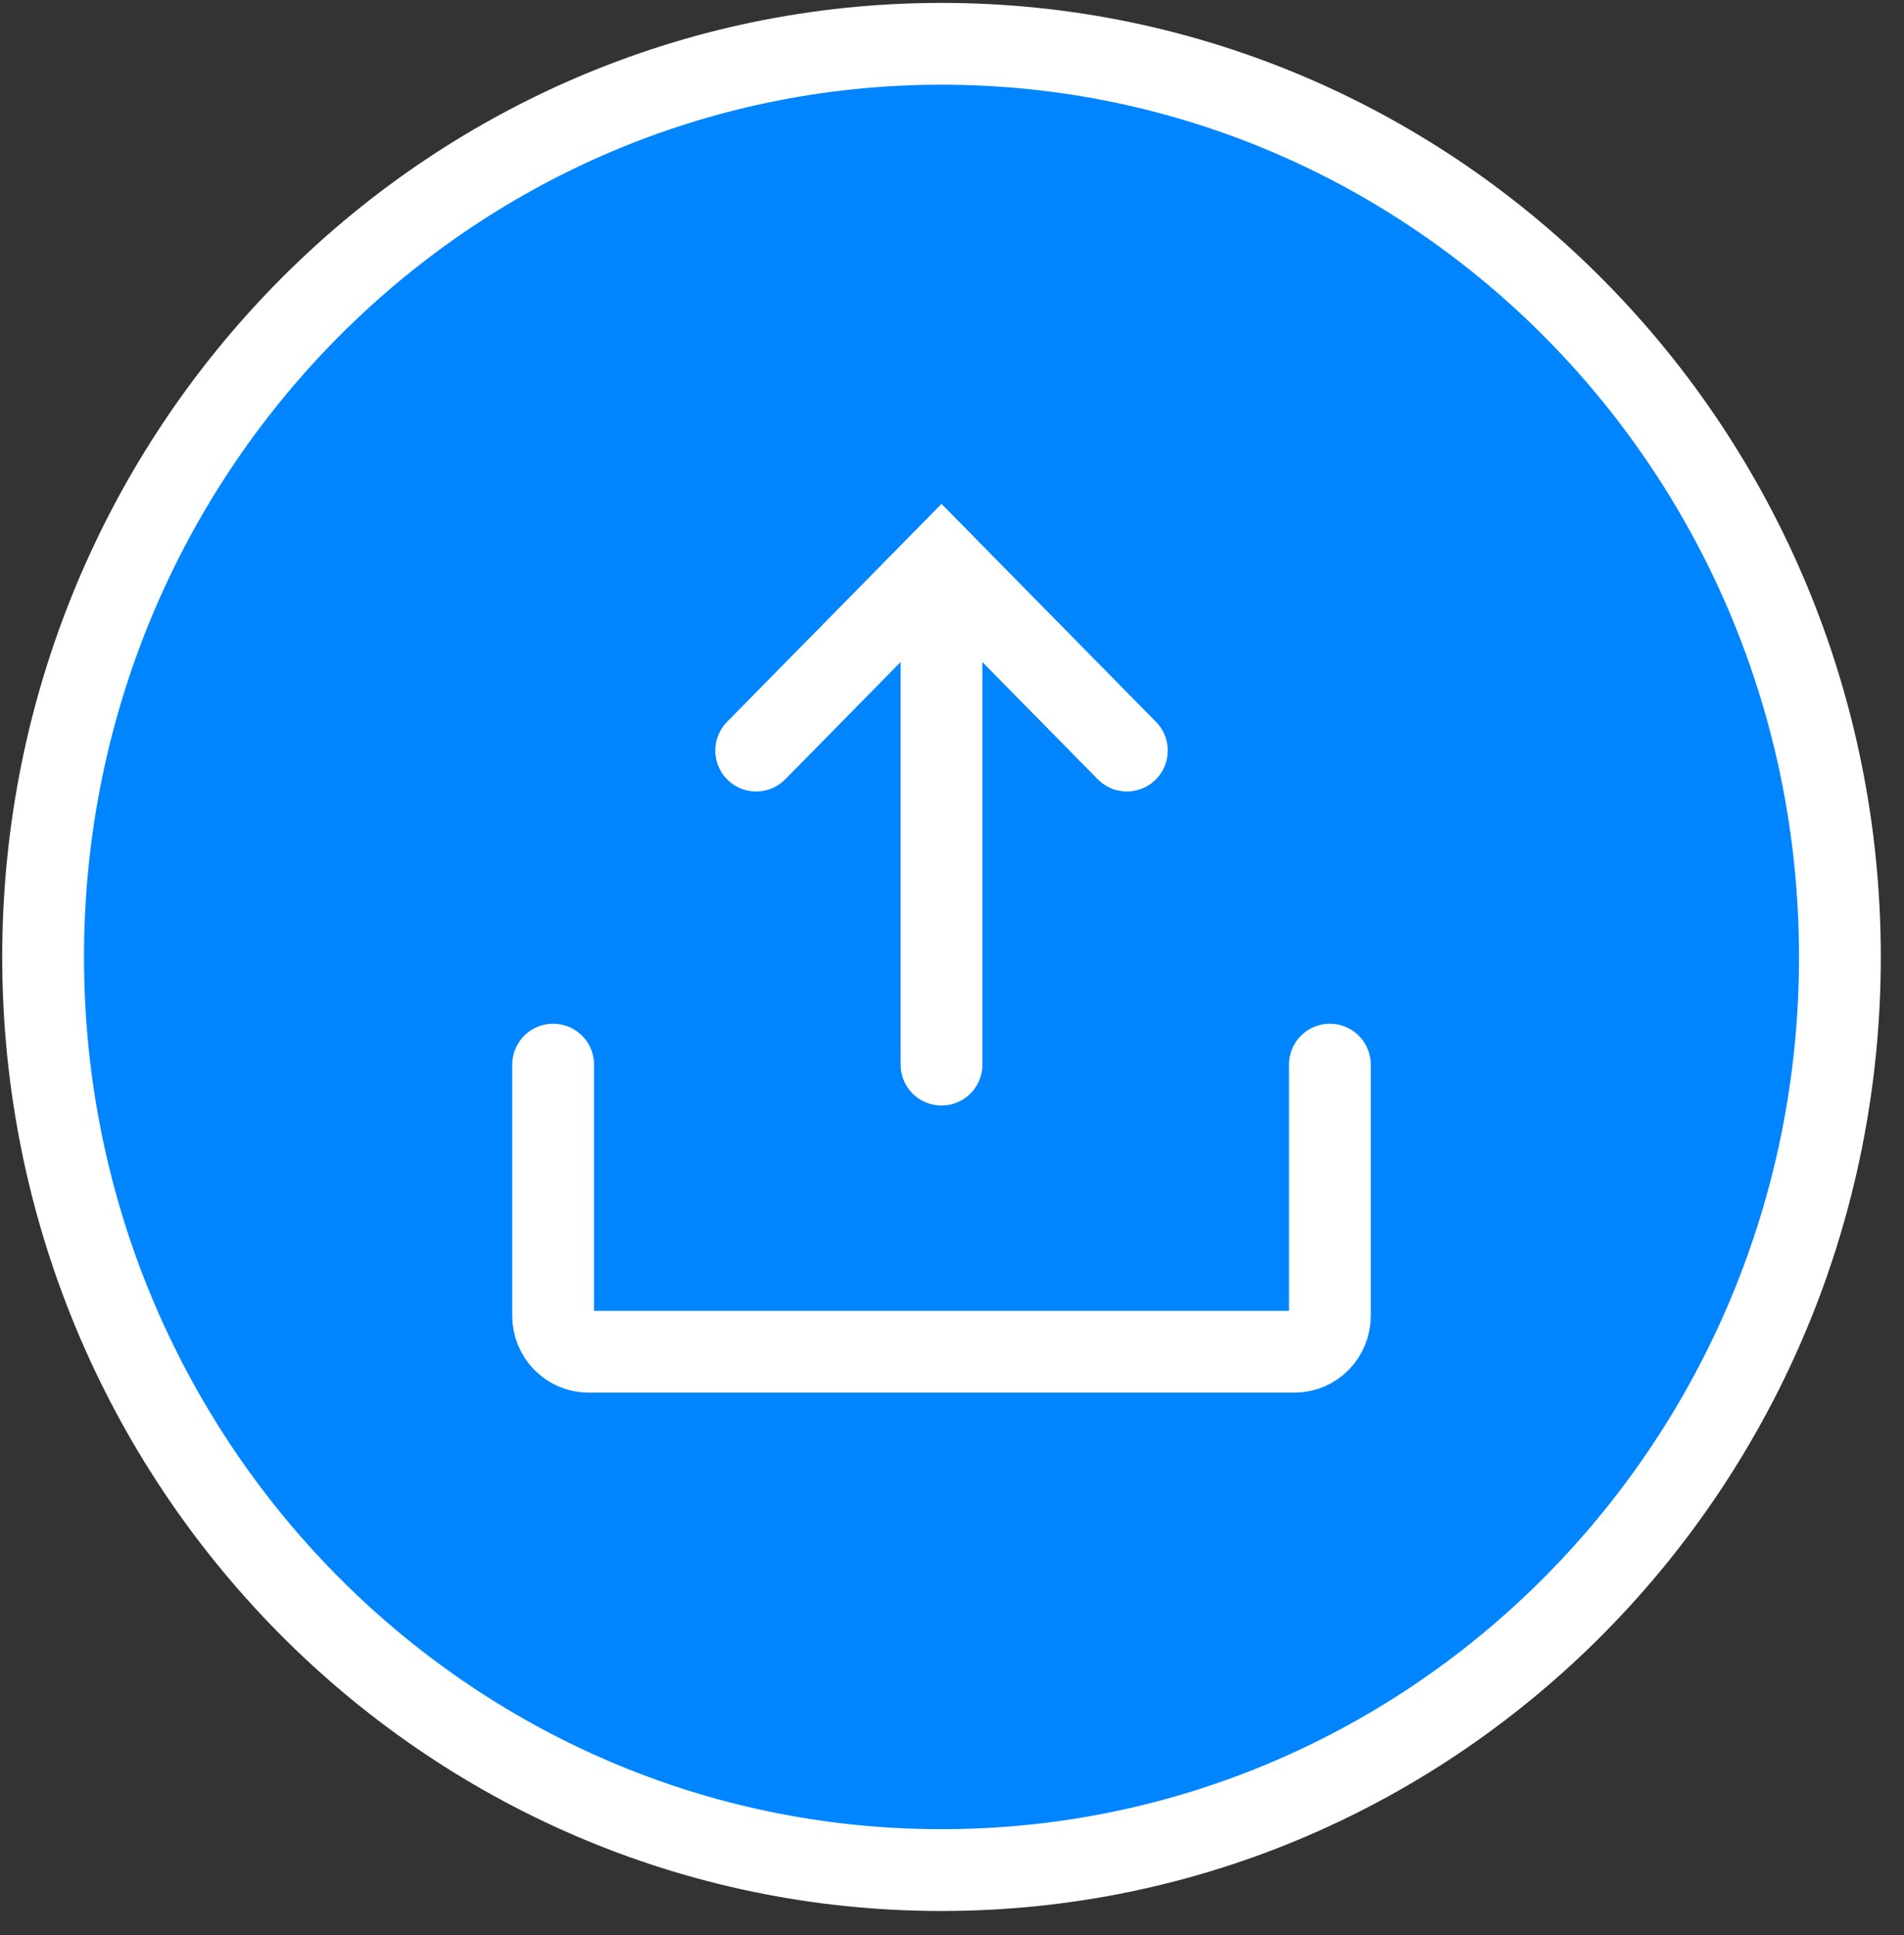 <?xml version="1.0" encoding="utf-8"?>
<svg xmlns="http://www.w3.org/2000/svg" fill="none" height="100%" overflow="visible" preserveAspectRatio="none" style="display: block;" viewBox="0 0 62 63" width="100%">
<rect x="0" y="0" width="62" height="63" fill="#333333" stroke="none"/>
<g clip-path="url(#clip0_0_18507)" id="Overlay 4">
<path d="M59.913 31.153C59.913 14.735 46.815 1.426 30.658 1.426C14.502 1.426 1.404 14.735 1.404 31.153C1.404 47.57 14.502 60.879 30.658 60.879C46.815 60.879 59.913 47.57 59.913 31.153Z" fill="#0085FF" id="Vector"/>
<path d="M59.913 31.153C59.913 14.735 46.815 1.426 30.658 1.426C14.502 1.426 1.404 14.735 1.404 31.153C1.404 47.57 14.502 60.879 30.658 60.879C46.815 60.879 59.913 47.57 59.913 31.153Z" id="Vector_2" stroke="white" stroke-width="2.663"/>
<path d="M24.623 24.434L30.658 18.302L36.694 24.434" id="Vector_3" stroke="white" stroke-linecap="round" stroke-width="2.663"/>
<path d="M30.658 34.658V18.307" id="Vector_4" stroke="white" stroke-linecap="round" stroke-width="2.663"/>
<path d="M43.305 34.658V42.835C43.305 43.145 43.184 43.442 42.968 43.661C42.753 43.88 42.46 44.004 42.155 44.004H19.162C18.857 44.004 18.564 43.88 18.349 43.661C18.133 43.442 18.012 43.145 18.012 42.835V34.658" id="Vector_5" stroke="white" stroke-linecap="round" stroke-width="2.663"/>
</g>
<defs>
<clipPath id="clip0_0_18507">
<rect fill="white" height="63" width="62"/>
</clipPath>
</defs>
</svg>